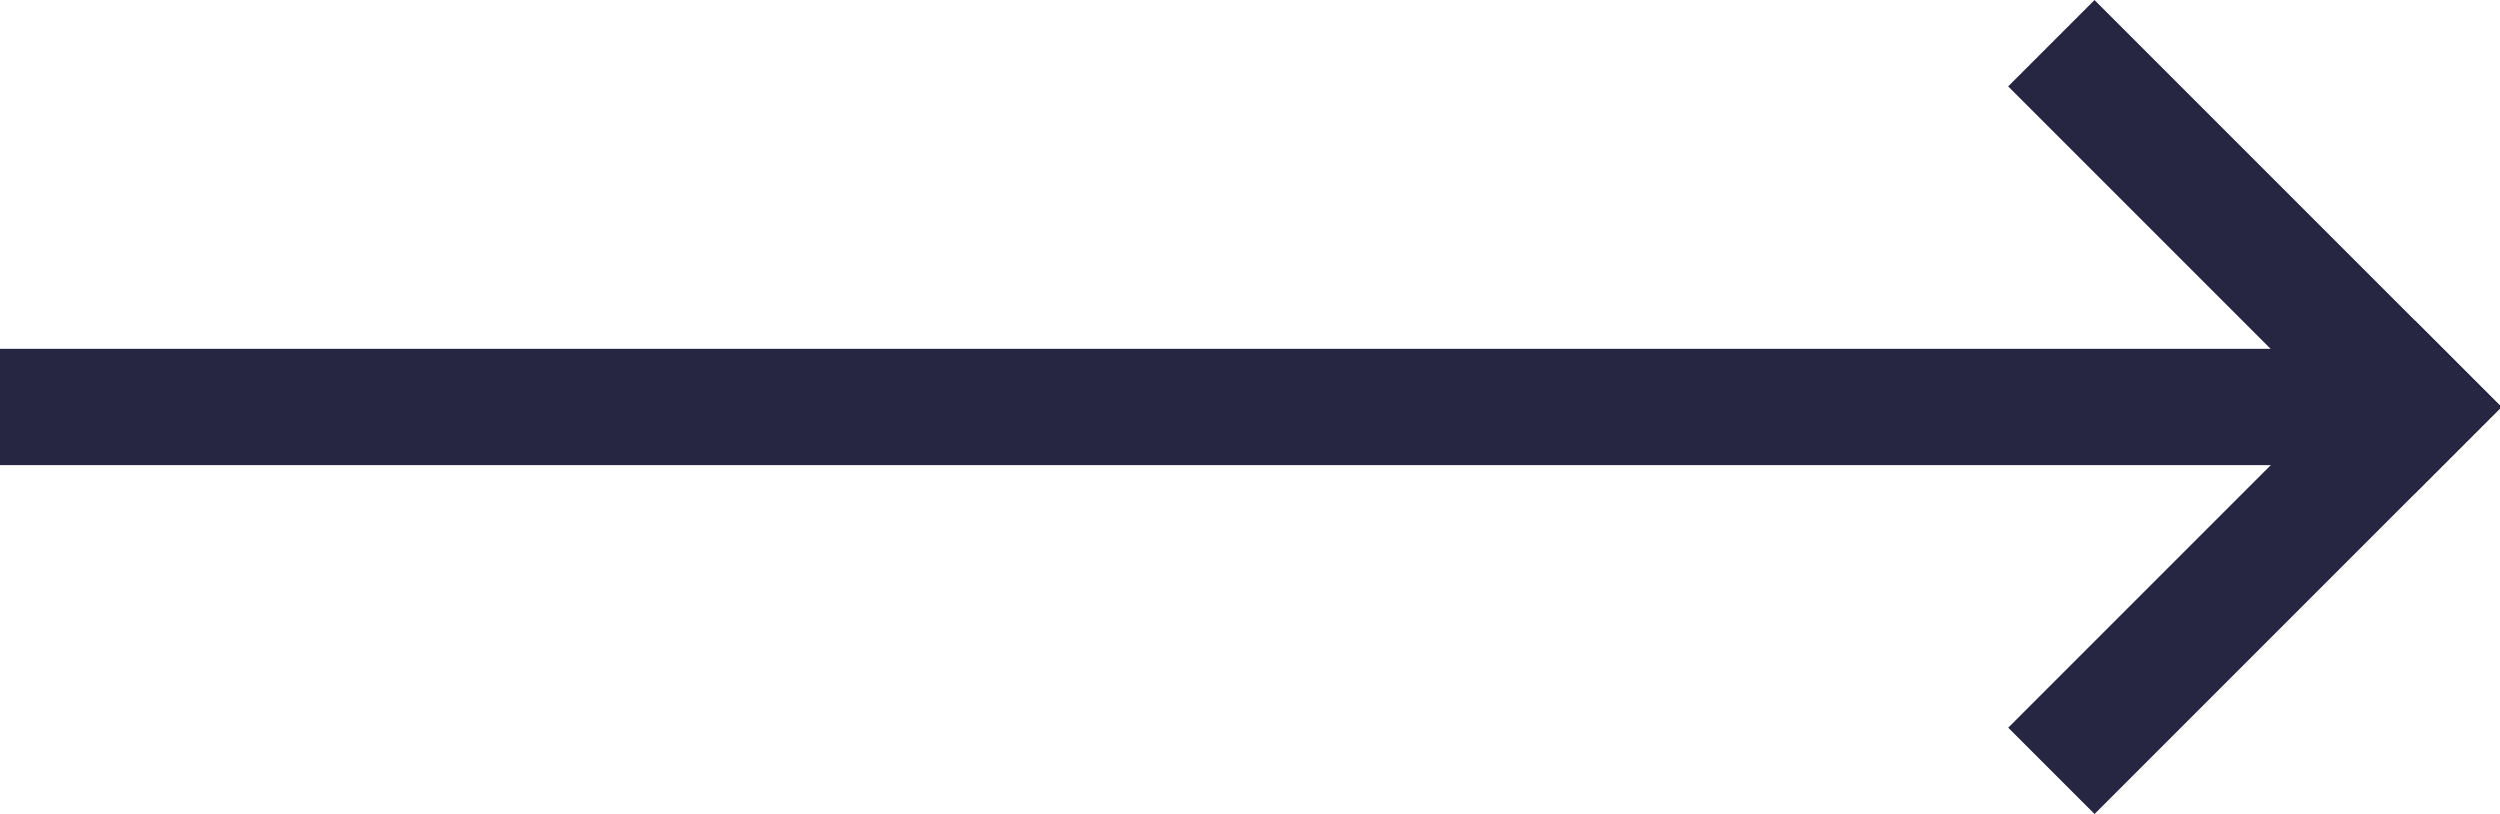 <?xml version="1.0" encoding="utf-8"?>
<!-- Generator: Adobe Illustrator 19.2.1, SVG Export Plug-In . SVG Version: 6.00 Build 0)  -->
<svg version="1.1" id="Layer_1" xmlns="http://www.w3.org/2000/svg" xmlns:xlink="http://www.w3.org/1999/xlink" x="0px" y="0px"
	 viewBox="0 0 43 14" style="enable-background:new 0 0 43 14;" xml:space="preserve">
<style type="text/css">
	.st0{fill:#272642;}
</style>
<rect y="6" class="st0" width="41" height="2"/>
<rect x="33.8" y="8.7" transform="matrix(-0.707 0.707 -0.707 -0.707 73.073 -10.744)" class="st0" width="9.9" height="2.1"/>
<rect x="33.8" y="3.2" transform="matrix(-0.707 -0.707 0.707 -0.707 63.174 34.644)" class="st0" width="9.9" height="2.1"/>
</svg>

